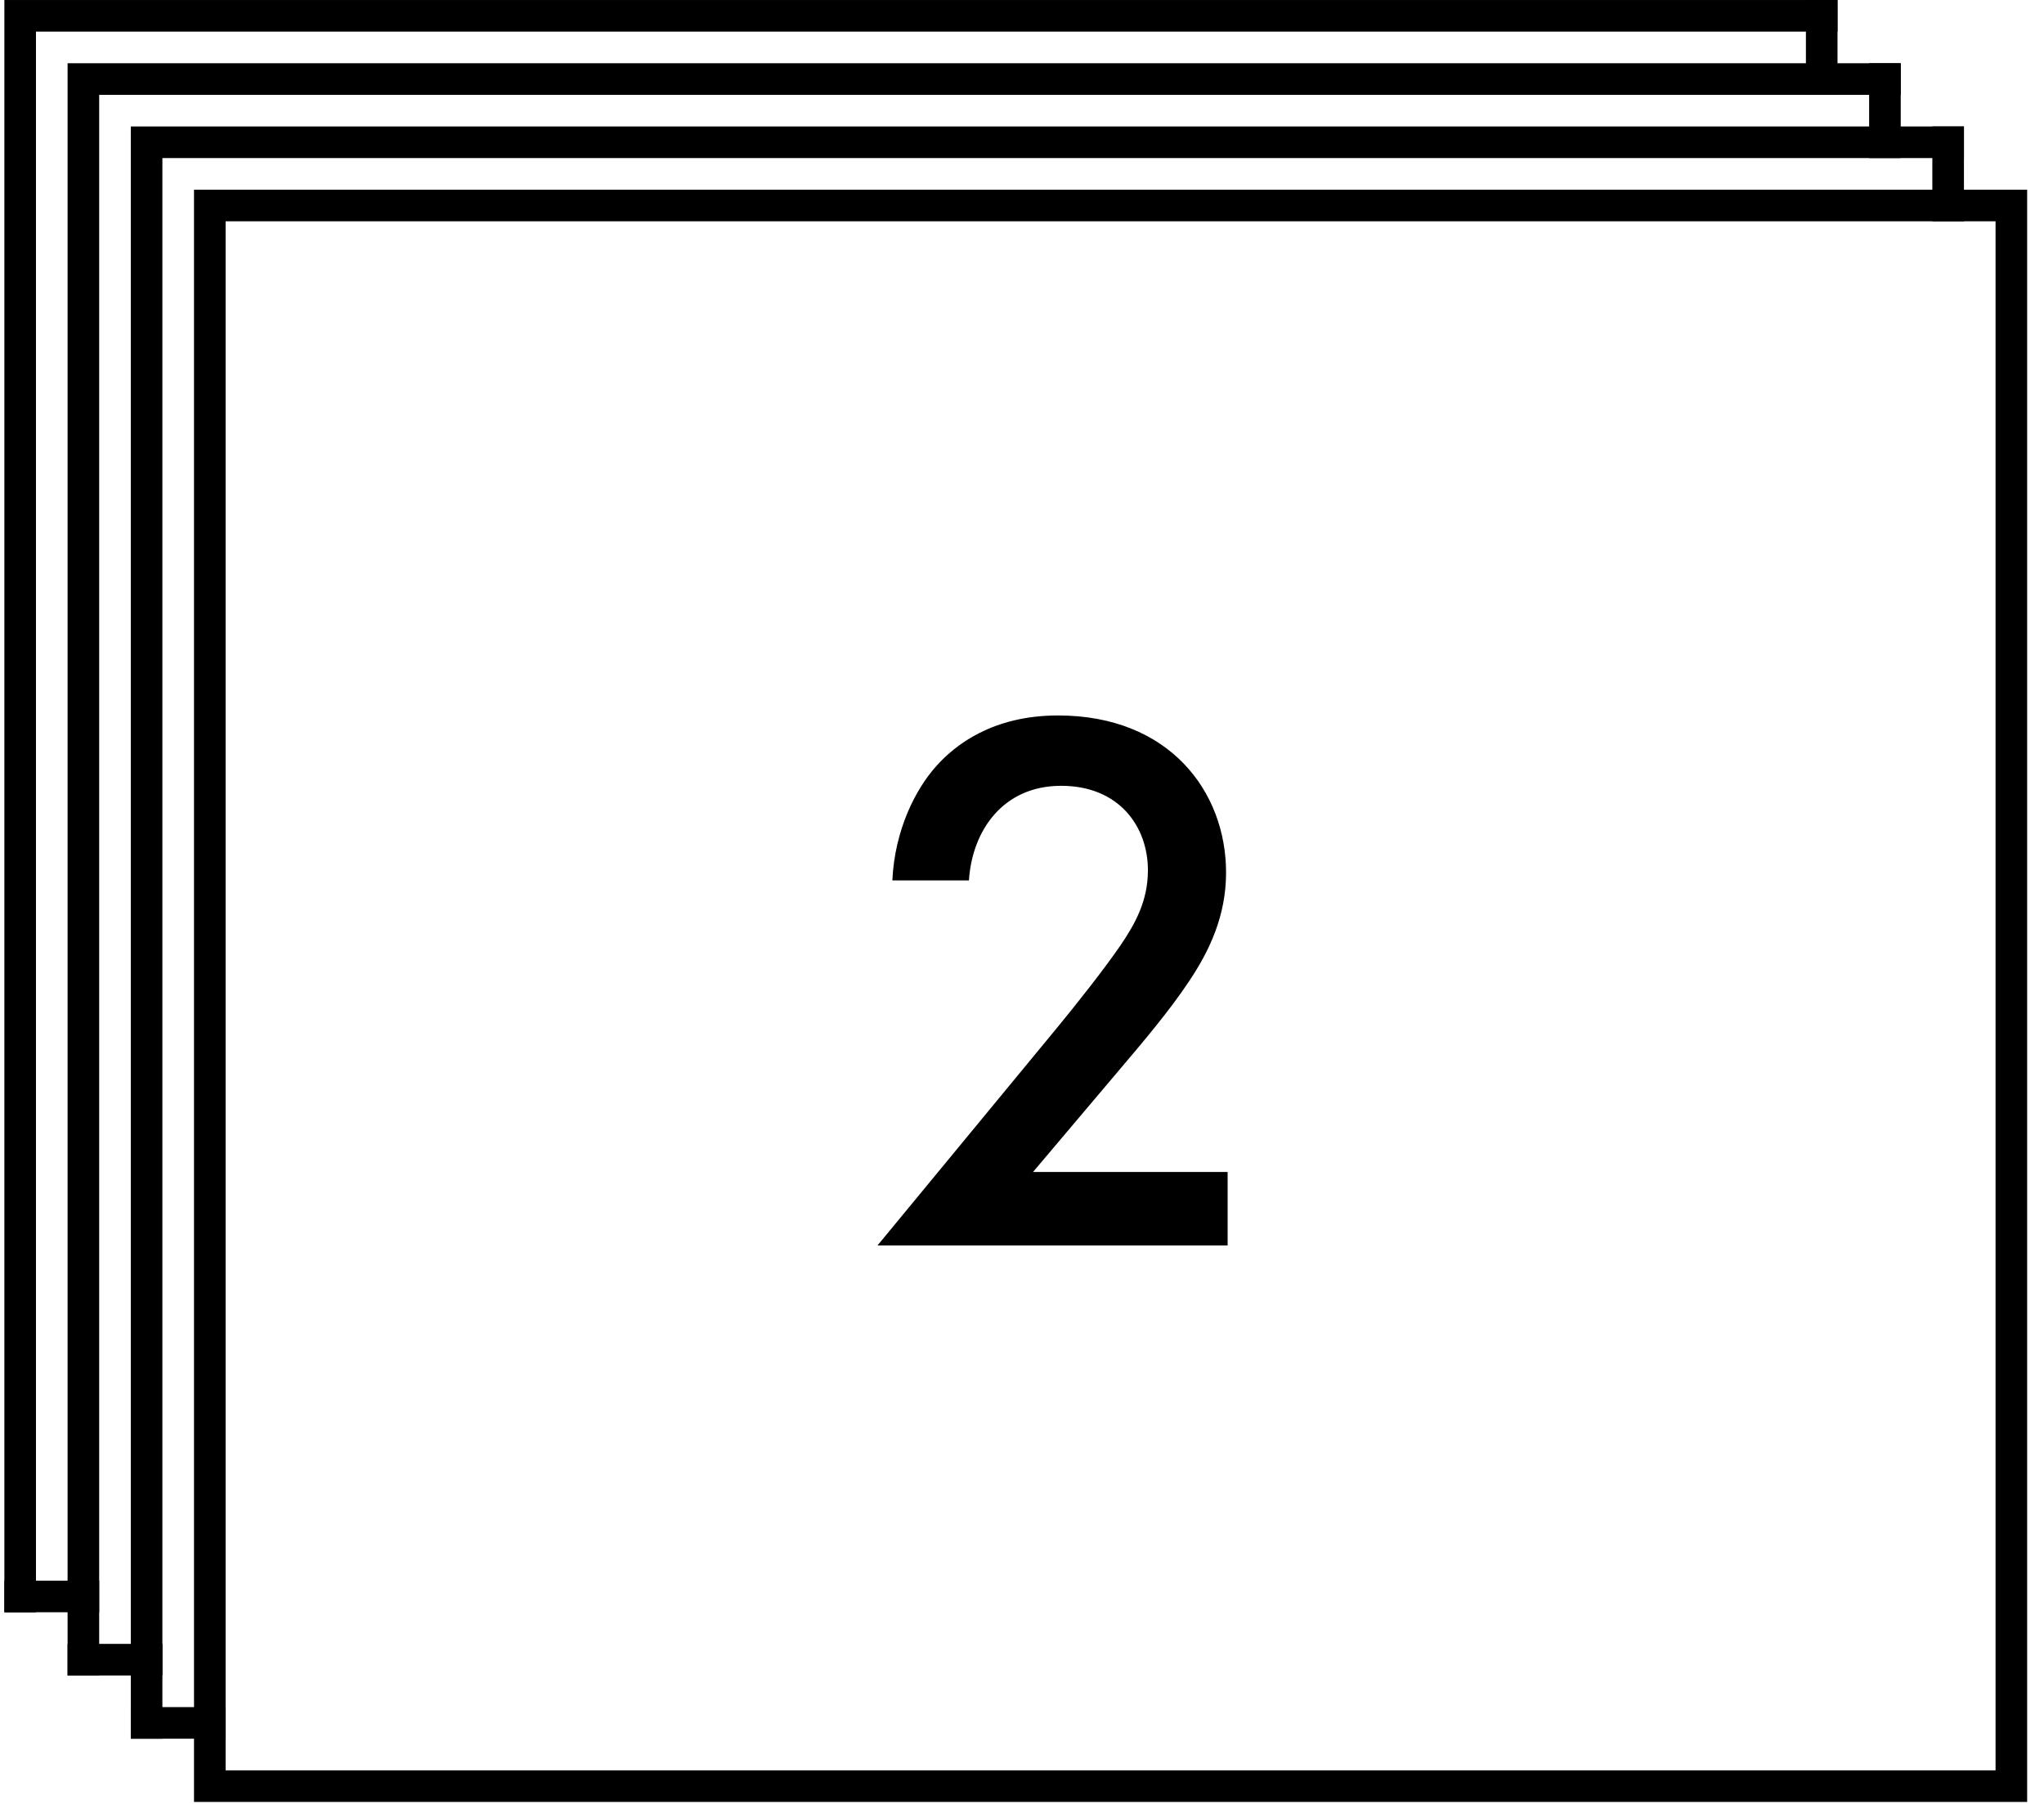 <?xml version="1.0" encoding="UTF-8"?>
<svg width="68px" height="60px" viewBox="0 0 68 60" version="1.1" xmlns="http://www.w3.org/2000/svg" xmlns:xlink="http://www.w3.org/1999/xlink">
    <!-- Generator: Sketch 49.1 (51147) - http://www.bohemiancoding.com/sketch -->
    <title>Roll - sluoksniu skaicius</title>
    <desc>Created with Sketch.</desc>
    <defs></defs>
    <g id="Page-1" stroke="none" stroke-width="1" fill="none" fill-rule="evenodd">
        <g id="Ranksluosciai-Copy" transform="translate(-216, -278)">
            <g id="Roll---sluoksniu-skaicius" transform="translate(216, 278)">
                <g id="icon" transform="translate(0.145, 0)">
                    <g id="frames" stroke="#000000" stroke-linecap="square" stroke-width="1.051">
                        <path d="M4.732,57.306 L6.835,57.306" id="Line-5"></path>
                        <path d="M2.629,55.203 L4.732,55.203" id="Line-5-Copy"></path>
                        <path d="M0.526,53.1 L2.629,53.1" id="Line-5-Copy-2"></path>
                        <polyline id="Rectangle-2-Copy-3" points="0.526 53.1 0.526 0.526 60.46 0.526"></polyline>
                        <polyline id="Rectangle-2-Copy-2" points="2.629 55.203 2.629 2.629 62.563 2.629"></polyline>
                        <polyline id="Rectangle-2-Copy" points="4.732 57.306 4.732 4.732 64.666 4.732"></polyline>
                        <polygon id="Rectangle-2" points="6.835 6.835 66.769 6.835 66.769 59.409 6.835 59.409"></polygon>
                        <path d="M64.666,4.732 L64.666,6.835" id="Line-6"></path>
                        <path d="M62.563,2.629 L62.563,4.732" id="Line-6-Copy"></path>
                        <path d="M60.46,0.526 L60.46,2.629" id="Line-6-Copy-2"></path>
                    </g>
                    <path d="M40.696,38.981 L40.696,41.425 L29.048,41.425 L35.054,34.145 C35.652,33.417 36.562,32.273 37.134,31.441 C37.628,30.713 38.044,29.959 38.044,28.945 C38.044,27.489 37.082,26.137 35.158,26.137 C33.208,26.137 32.194,27.645 32.09,29.283 L29.542,29.283 C29.62,27.593 30.322,26.241 30.998,25.487 C31.622,24.785 32.87,23.797 35.054,23.797 C38.746,23.797 40.644,26.319 40.644,29.023 C40.644,30.453 40.098,31.623 39.396,32.663 C38.772,33.599 37.966,34.561 36.926,35.783 L34.222,38.981 L40.696,38.981 Z" id="2" fill="#000000"></path>
                </g>
            </g>
        </g>
    </g>
</svg>